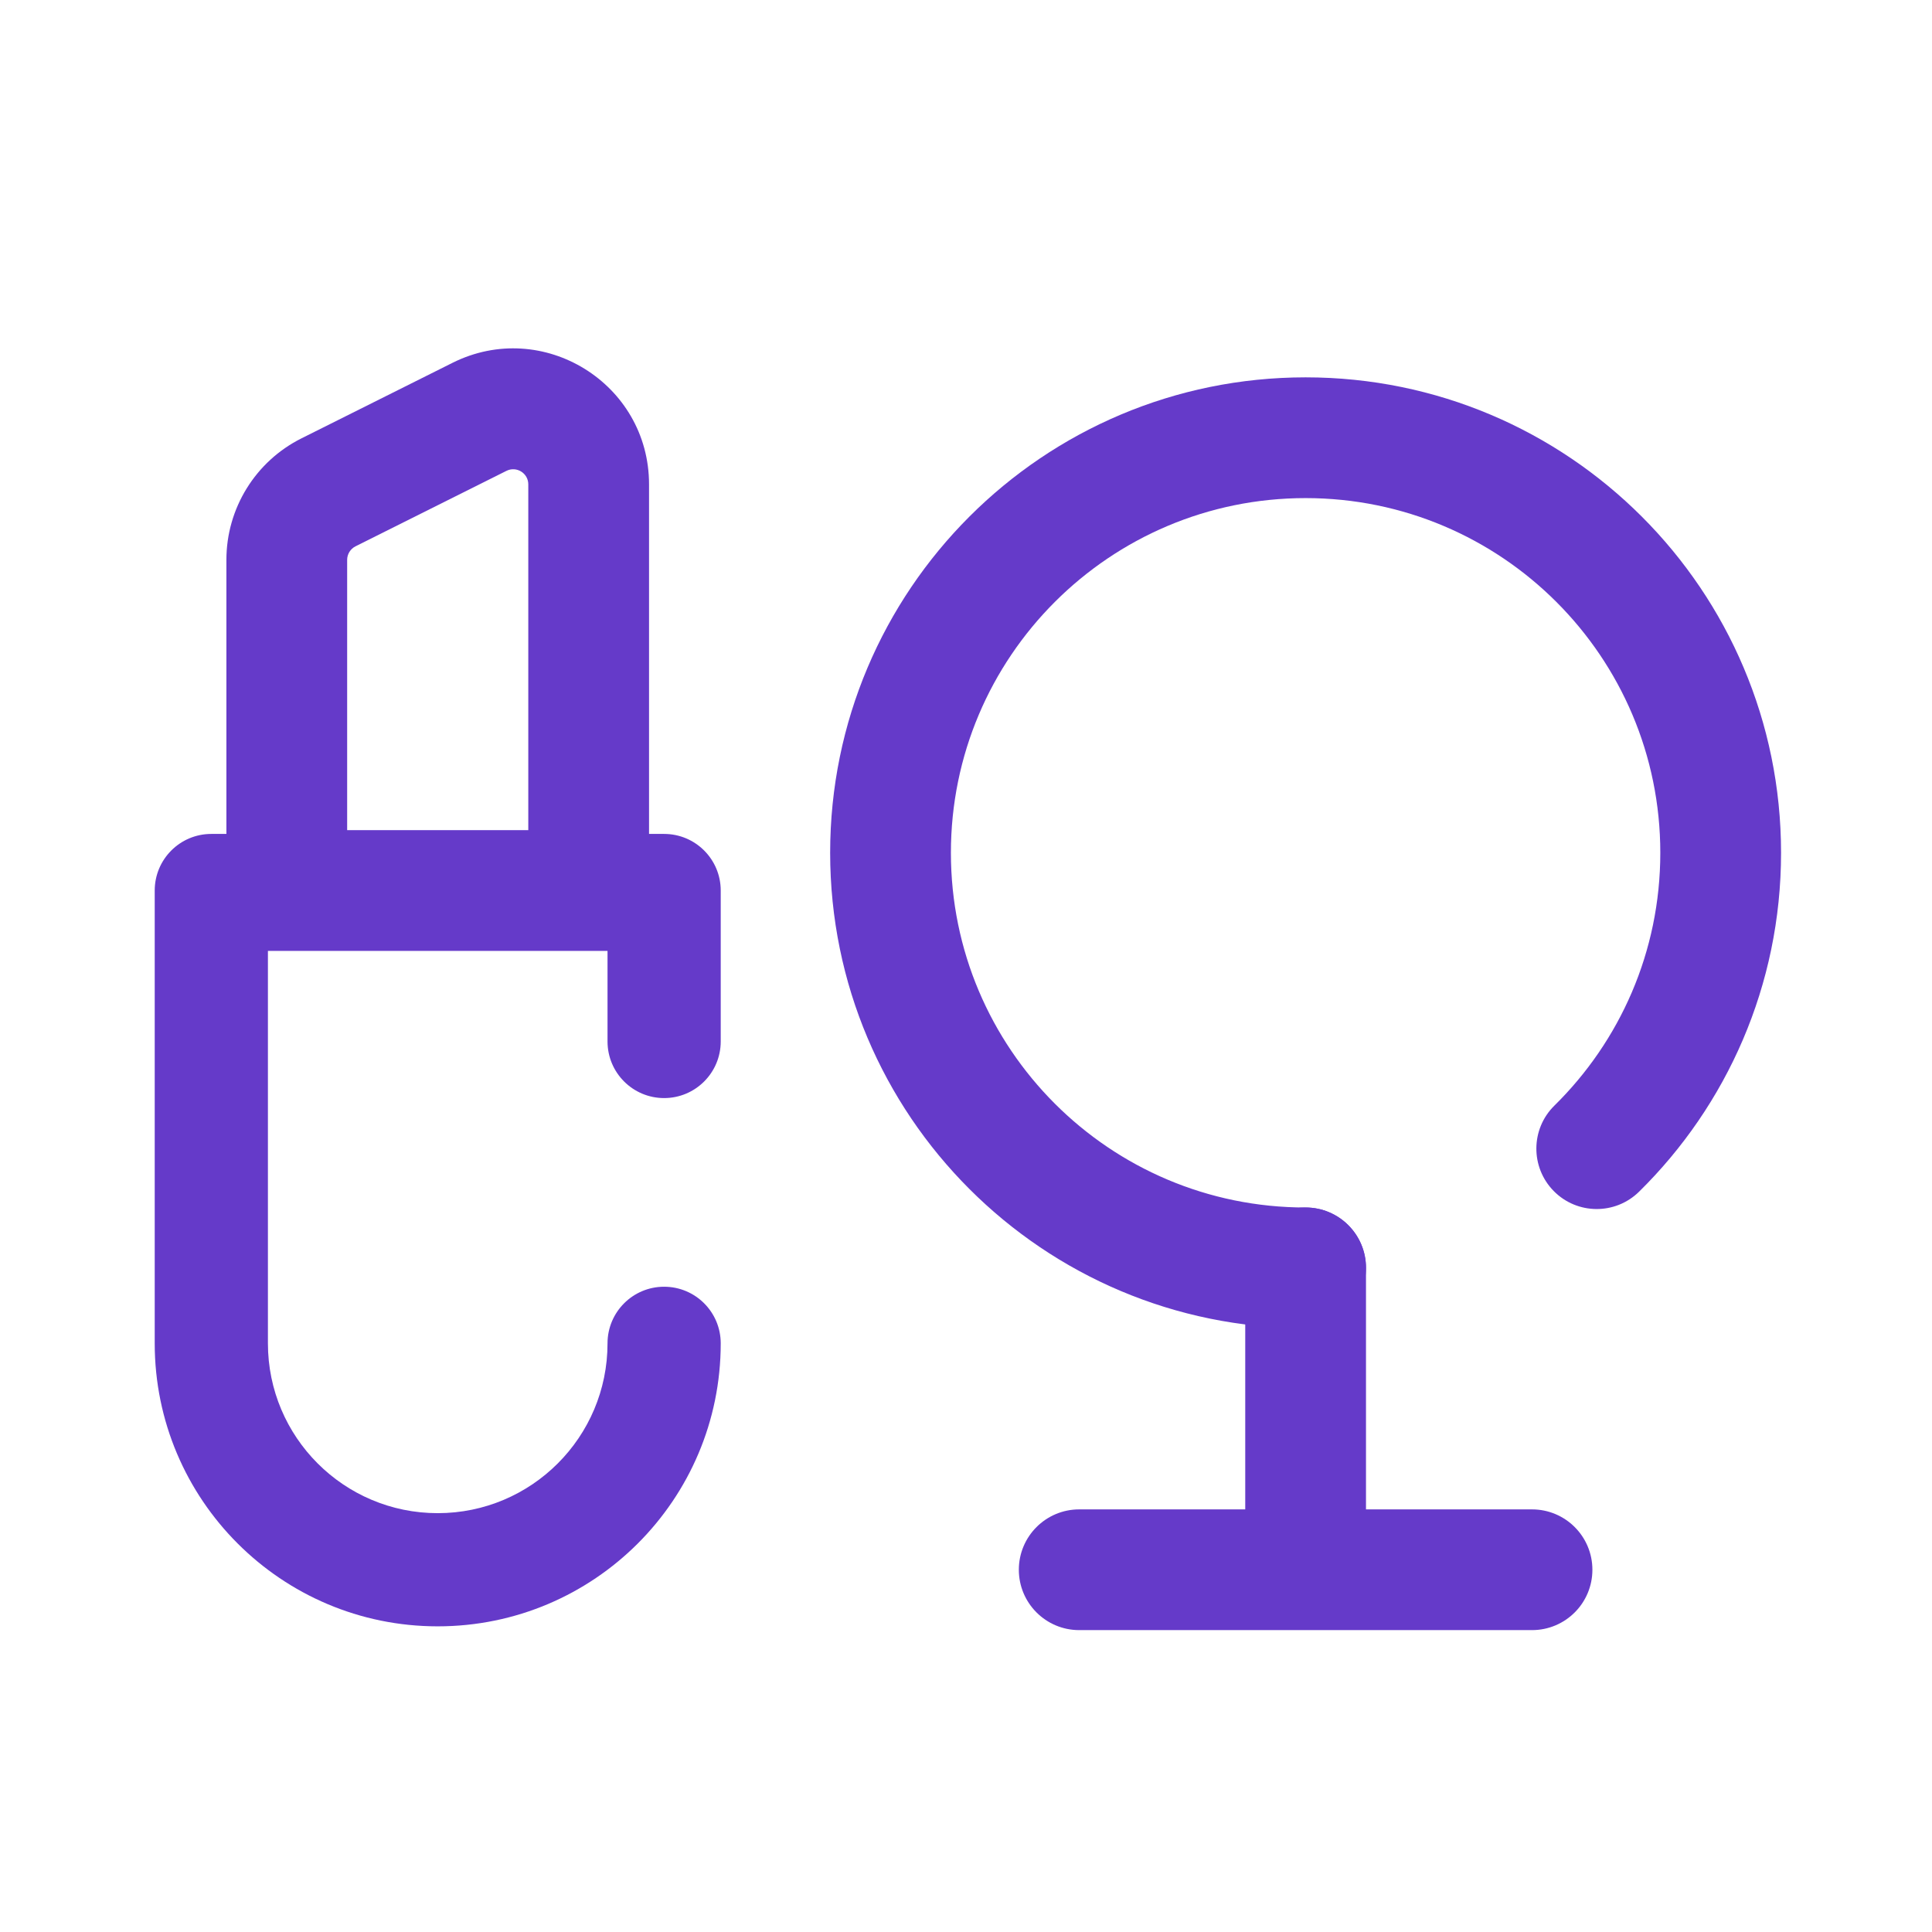 <svg width="86" height="86" viewBox="0 0 86 86" fill="none" xmlns="http://www.w3.org/2000/svg">
<path fill-rule="evenodd" clip-rule="evenodd" d="M58.117 22.172C49.397 22.172 42.328 29.241 42.328 37.961C42.328 46.681 49.397 53.75 58.117 53.75C59.602 53.75 60.805 54.953 60.805 56.438C60.805 57.922 59.602 59.125 58.117 59.125C46.428 59.125 36.953 49.65 36.953 37.961C36.953 26.272 46.428 16.797 58.117 16.797C69.806 16.797 79.281 26.272 79.281 37.961C79.281 43.866 76.859 49.211 72.961 53.046C71.903 54.087 70.202 54.074 69.161 53.016C68.12 51.958 68.133 50.256 69.191 49.215C72.105 46.348 73.906 42.367 73.906 37.961C73.906 29.241 66.837 22.172 58.117 22.172Z" fill="#653AC9"/>
<path fill-rule="evenodd" clip-rule="evenodd" d="M58.117 53.75C59.602 53.75 60.805 54.953 60.805 56.438V67.188H68.195C69.68 67.188 70.883 68.391 70.883 69.875C70.883 71.359 69.68 72.562 68.195 72.562H48.039C46.555 72.562 45.352 71.359 45.352 69.875C45.352 68.391 46.555 67.188 48.039 67.188H55.43V56.438C55.43 54.953 56.633 53.75 58.117 53.75Z" fill="#653AC9"/>
<path d="M9.406 39.641V37.121C8.015 37.121 6.887 38.249 6.887 39.641H9.406ZM29.562 39.641H32.082C32.082 38.249 30.954 37.121 29.562 37.121V39.641ZM32.082 59.797C32.082 58.405 30.954 57.277 29.562 57.277C28.171 57.277 27.043 58.405 27.043 59.797H32.082ZM27.043 46.359C27.043 47.751 28.171 48.879 29.562 48.879C30.954 48.879 32.082 47.751 32.082 46.359H27.043ZM9.406 42.16H29.562V37.121H9.406V42.16ZM11.926 59.797V39.641H6.887V59.797H11.926ZM19.484 67.356C15.31 67.356 11.926 63.971 11.926 59.797H6.887C6.887 66.754 12.527 72.394 19.484 72.394V67.356ZM27.043 59.797C27.043 63.971 23.659 67.356 19.484 67.356V72.394C26.442 72.394 32.082 66.754 32.082 59.797H27.043ZM27.043 39.641V46.359H32.082V39.641H27.043Z" fill="#653AC9"/>
<path fill-rule="evenodd" clip-rule="evenodd" d="M20.14 16.152C24.16 14.142 28.891 17.066 28.891 21.561V42.328H10.078V24.92C10.078 22.63 11.372 20.536 13.421 19.512C13.421 19.512 13.421 19.512 13.421 19.512L20.14 16.152ZM23.516 21.561C23.516 21.061 22.99 20.736 22.543 20.96L15.825 24.319C15.597 24.433 15.453 24.666 15.453 24.92V36.953H23.516V21.561Z" fill="#653AC9"/>
</svg>
